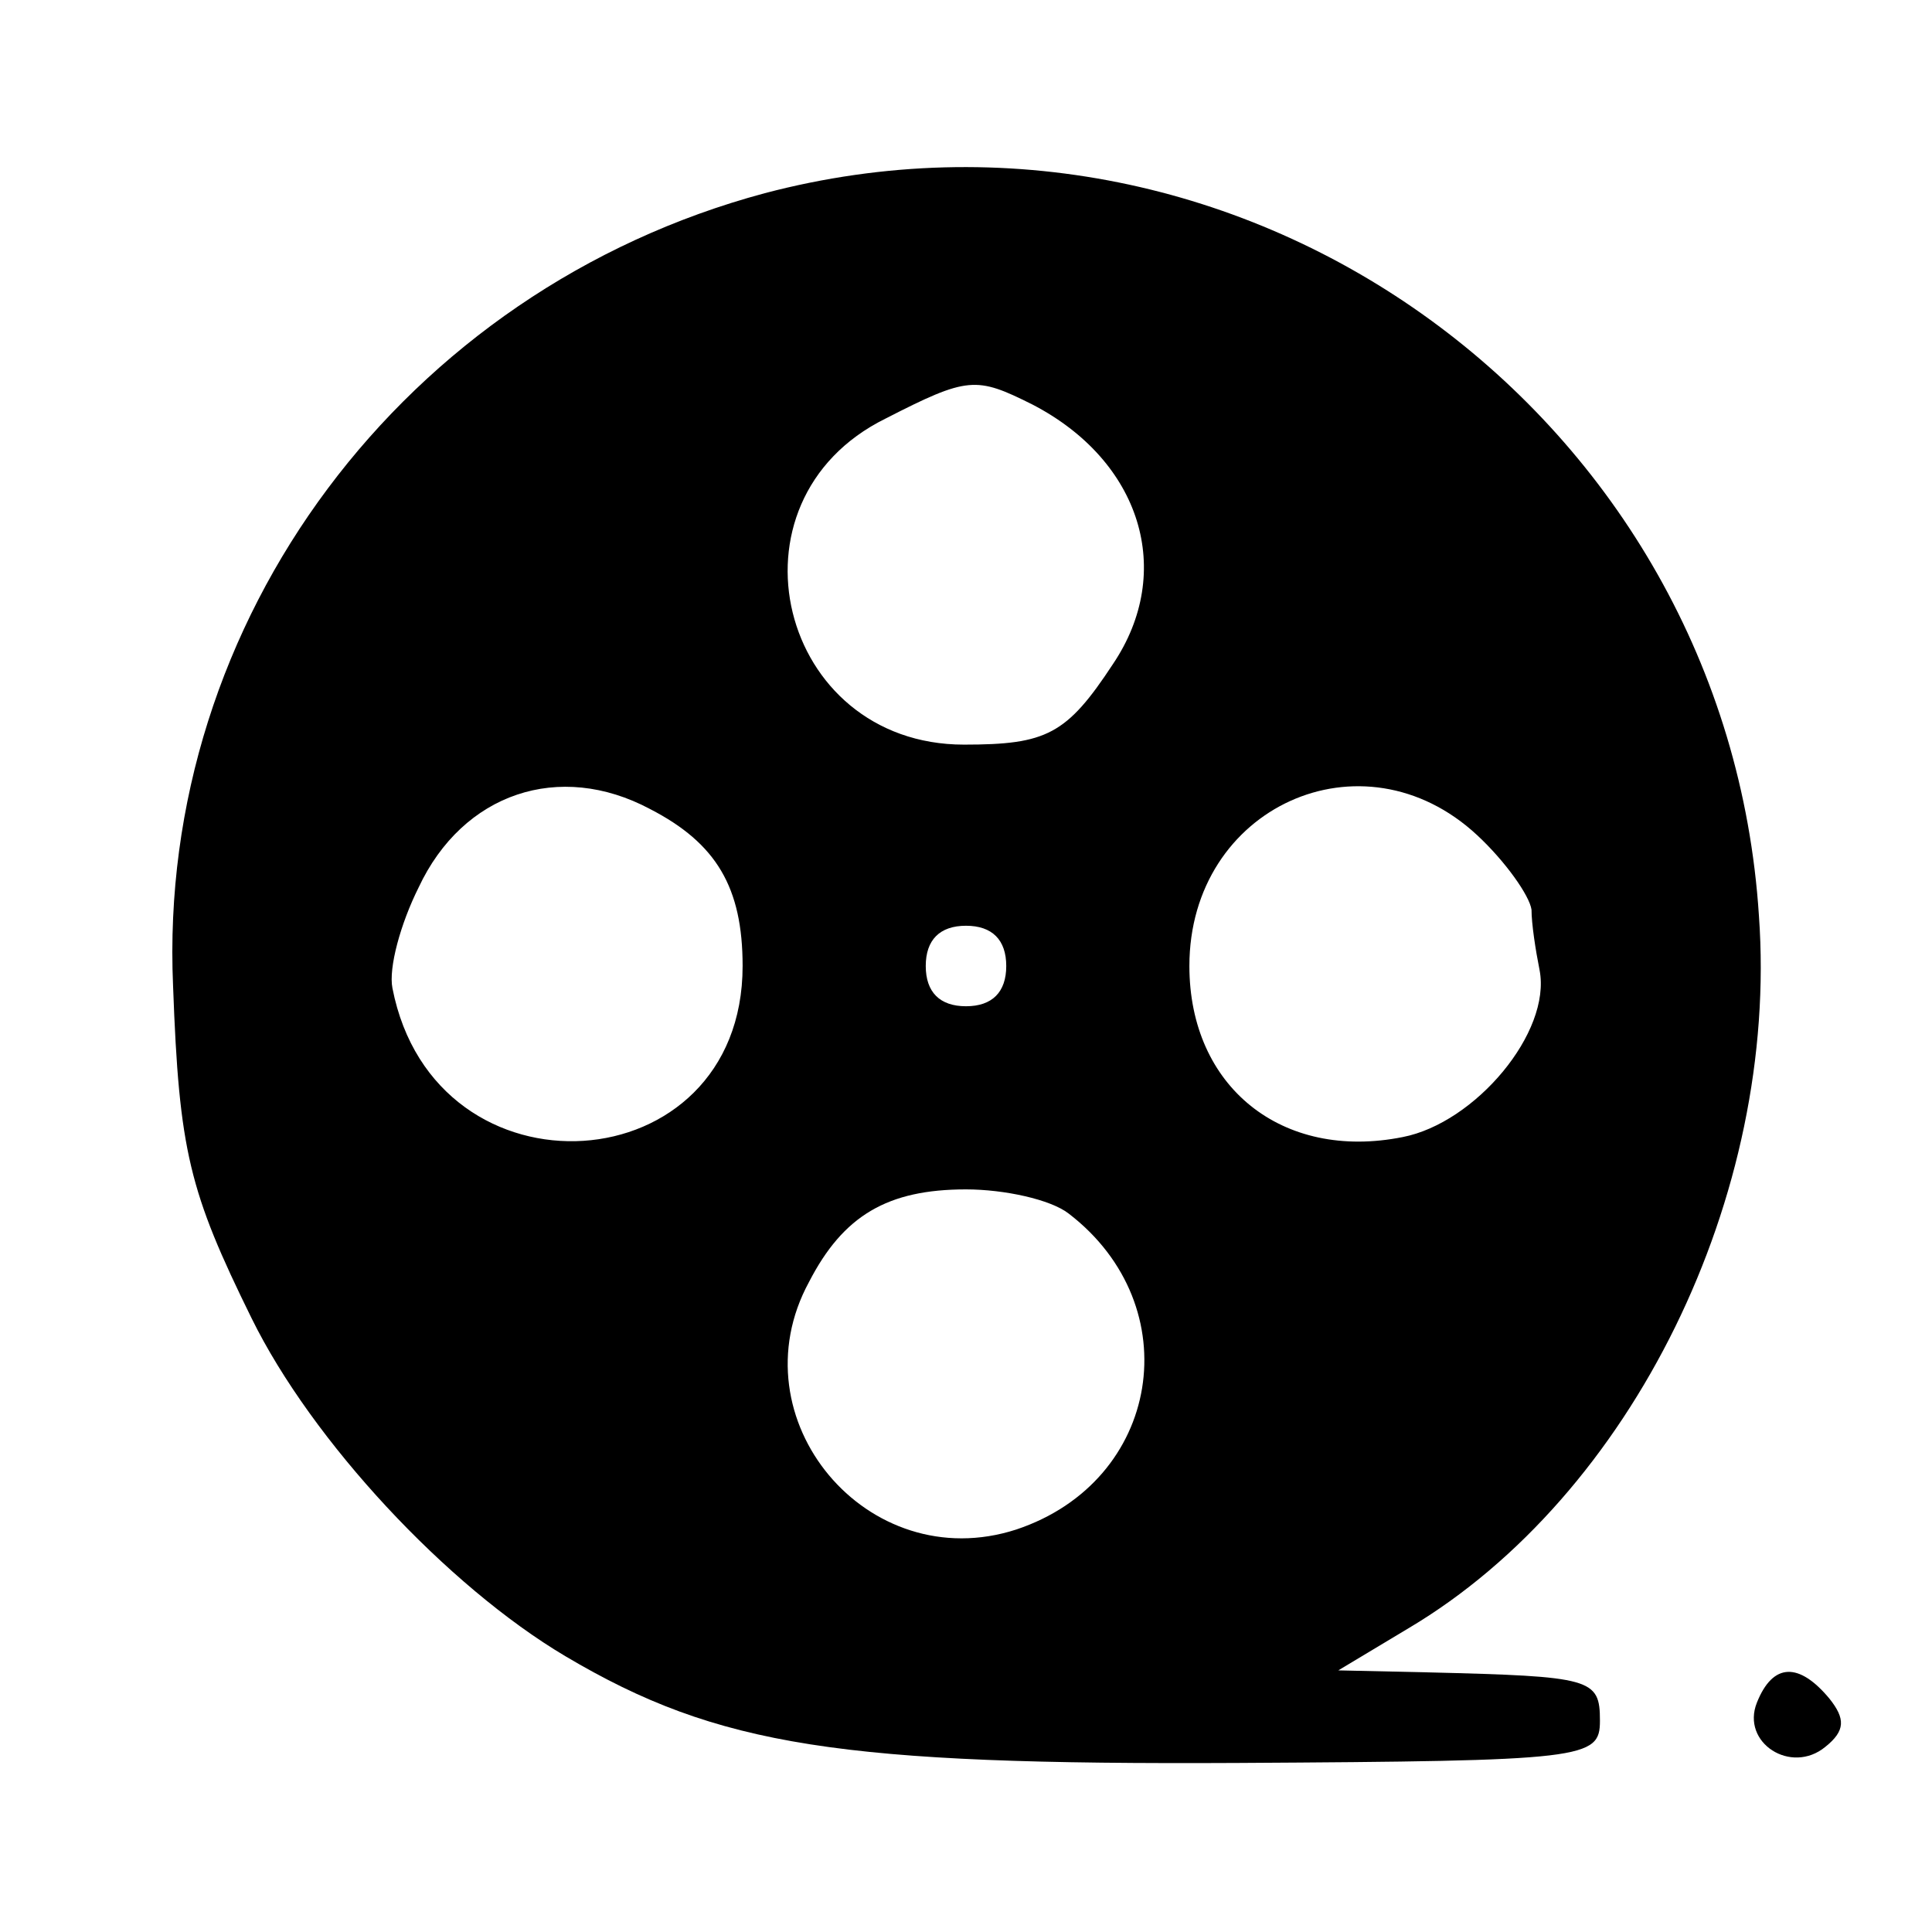 <svg version="1.0" xmlns="http://www.w3.org/2000/svg" width="96pt" height="96pt" viewBox="0 0 96 96"><g transform="translate(0,96) scale(0.1,-0.1)" fill="#000" stroke="none"><path d="M380 864C201 816 78 652 86 470c3-82 8-102 39-165 30-61 97-133 156-168 76-45 137-54 334-53 173 1 180 2 180 21 0 21-4 22-85 24l-45 1 35 21c111 66 184 215 174 354-16 248-255 422-494 359zm133-105c54-28 71-83 40-129-23-35-33-40-74-40-92 0-122 121-39 162 41 21 45 21 73 7zM323 558c33-17 46-39 46-78 0-109-153-119-174-11-2 10 4 32 13 50 22 47 70 63 115 39zm411-13c14-13 26-30 27-37 0-7 2-20 4-30 6-31-32-76-68-83-60-12-106 25-106 85 0 79 86 118 143 65zm-234-65c0-13-7-20-20-20s-20 7-20 20 7 20 20 20 20-7 20-20zm31-123c60-46 46-133-26-157-74-24-140 55-103 123 17 33 39 46 78 46 19 0 42-5 51-12z"/><path d="M873 114c-8-20 17-36 34-22 10 8 10 14 2 24-15 18-28 18-36-2z"/></g></svg>